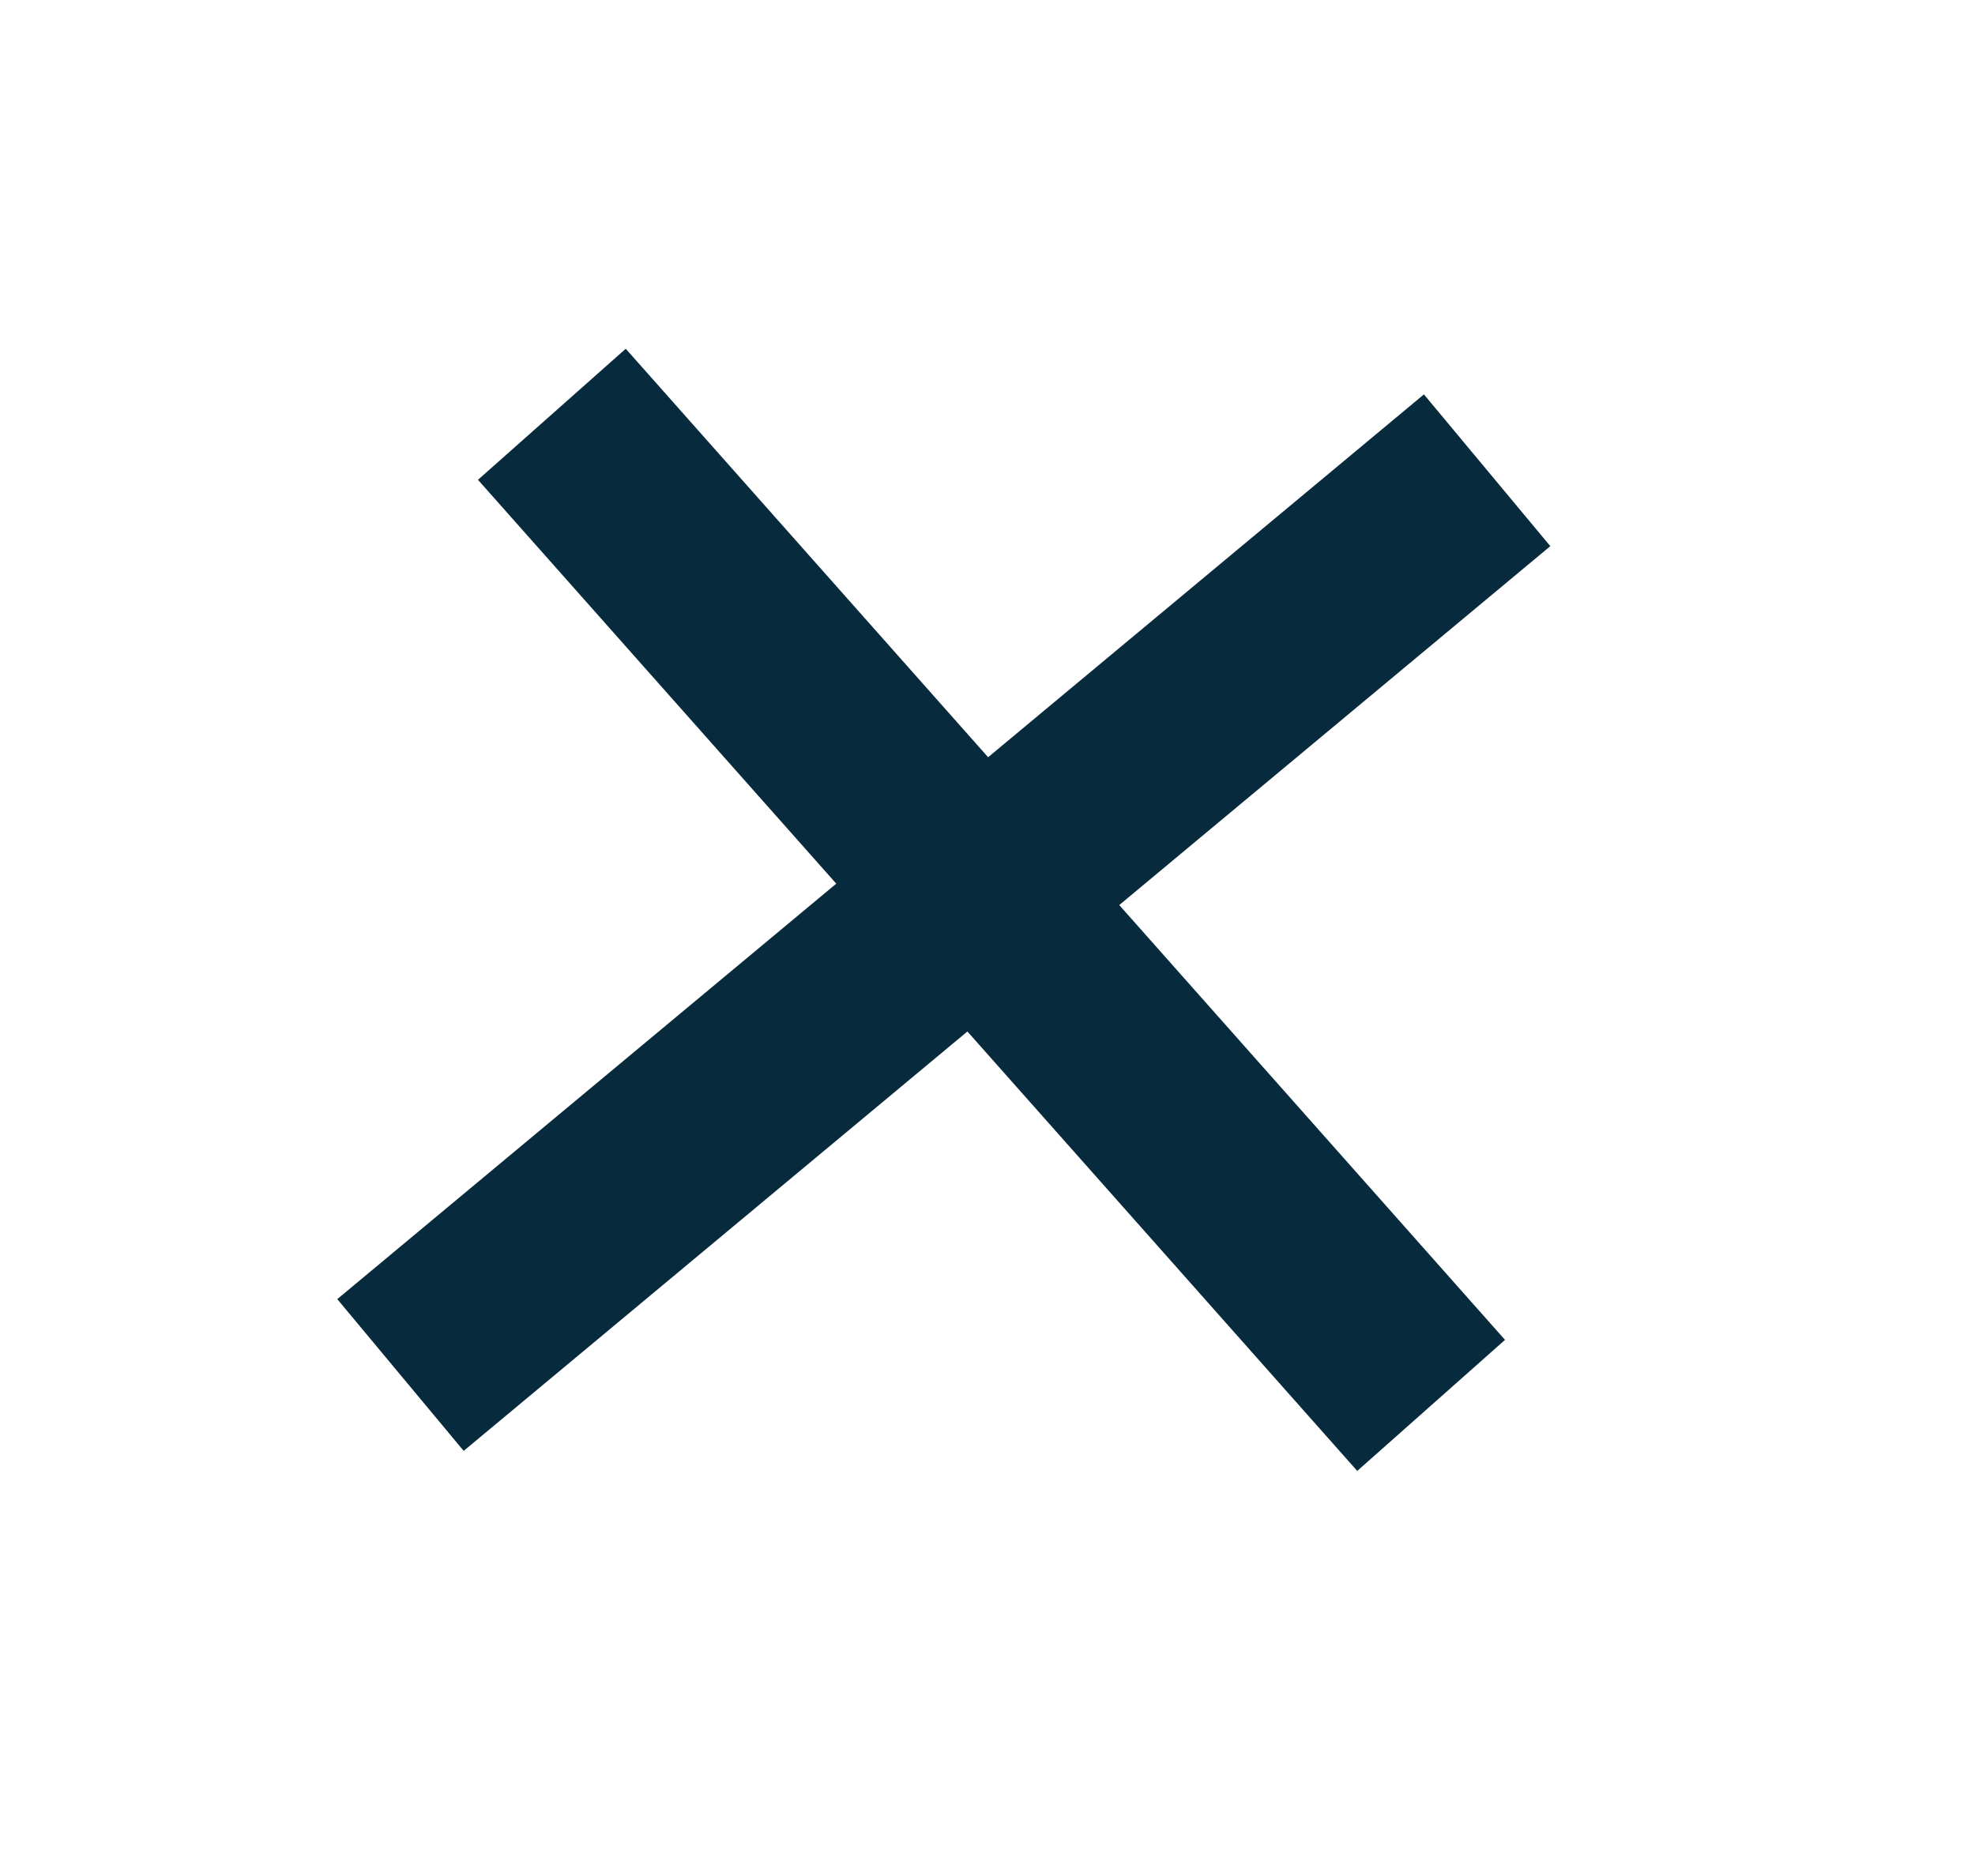 <?xml version="1.0" encoding="utf-8"?>
<svg xmlns:xlink="http://www.w3.org/1999/xlink" width="20px" height="19px" viewBox="0 0 20 19" version="1.1"
     xmlns="http://www.w3.org/2000/svg">
    <g id="Group" transform="matrix(0.966 -0.259 0.259 0.966 1.225 4.848)">
        <path d="M0 6L13 0" transform="translate(0.383 3.5)" id="Path" fill="none" fill-rule="evenodd"
              stroke="#072A3D" stroke-width="2"/>
        <path d="M0 0L6 12" transform="translate(4.383 0.5)" id="Path" fill="none" fill-rule="evenodd"
              stroke="#072A3D" stroke-width="2"/>
    </g>
</svg>
